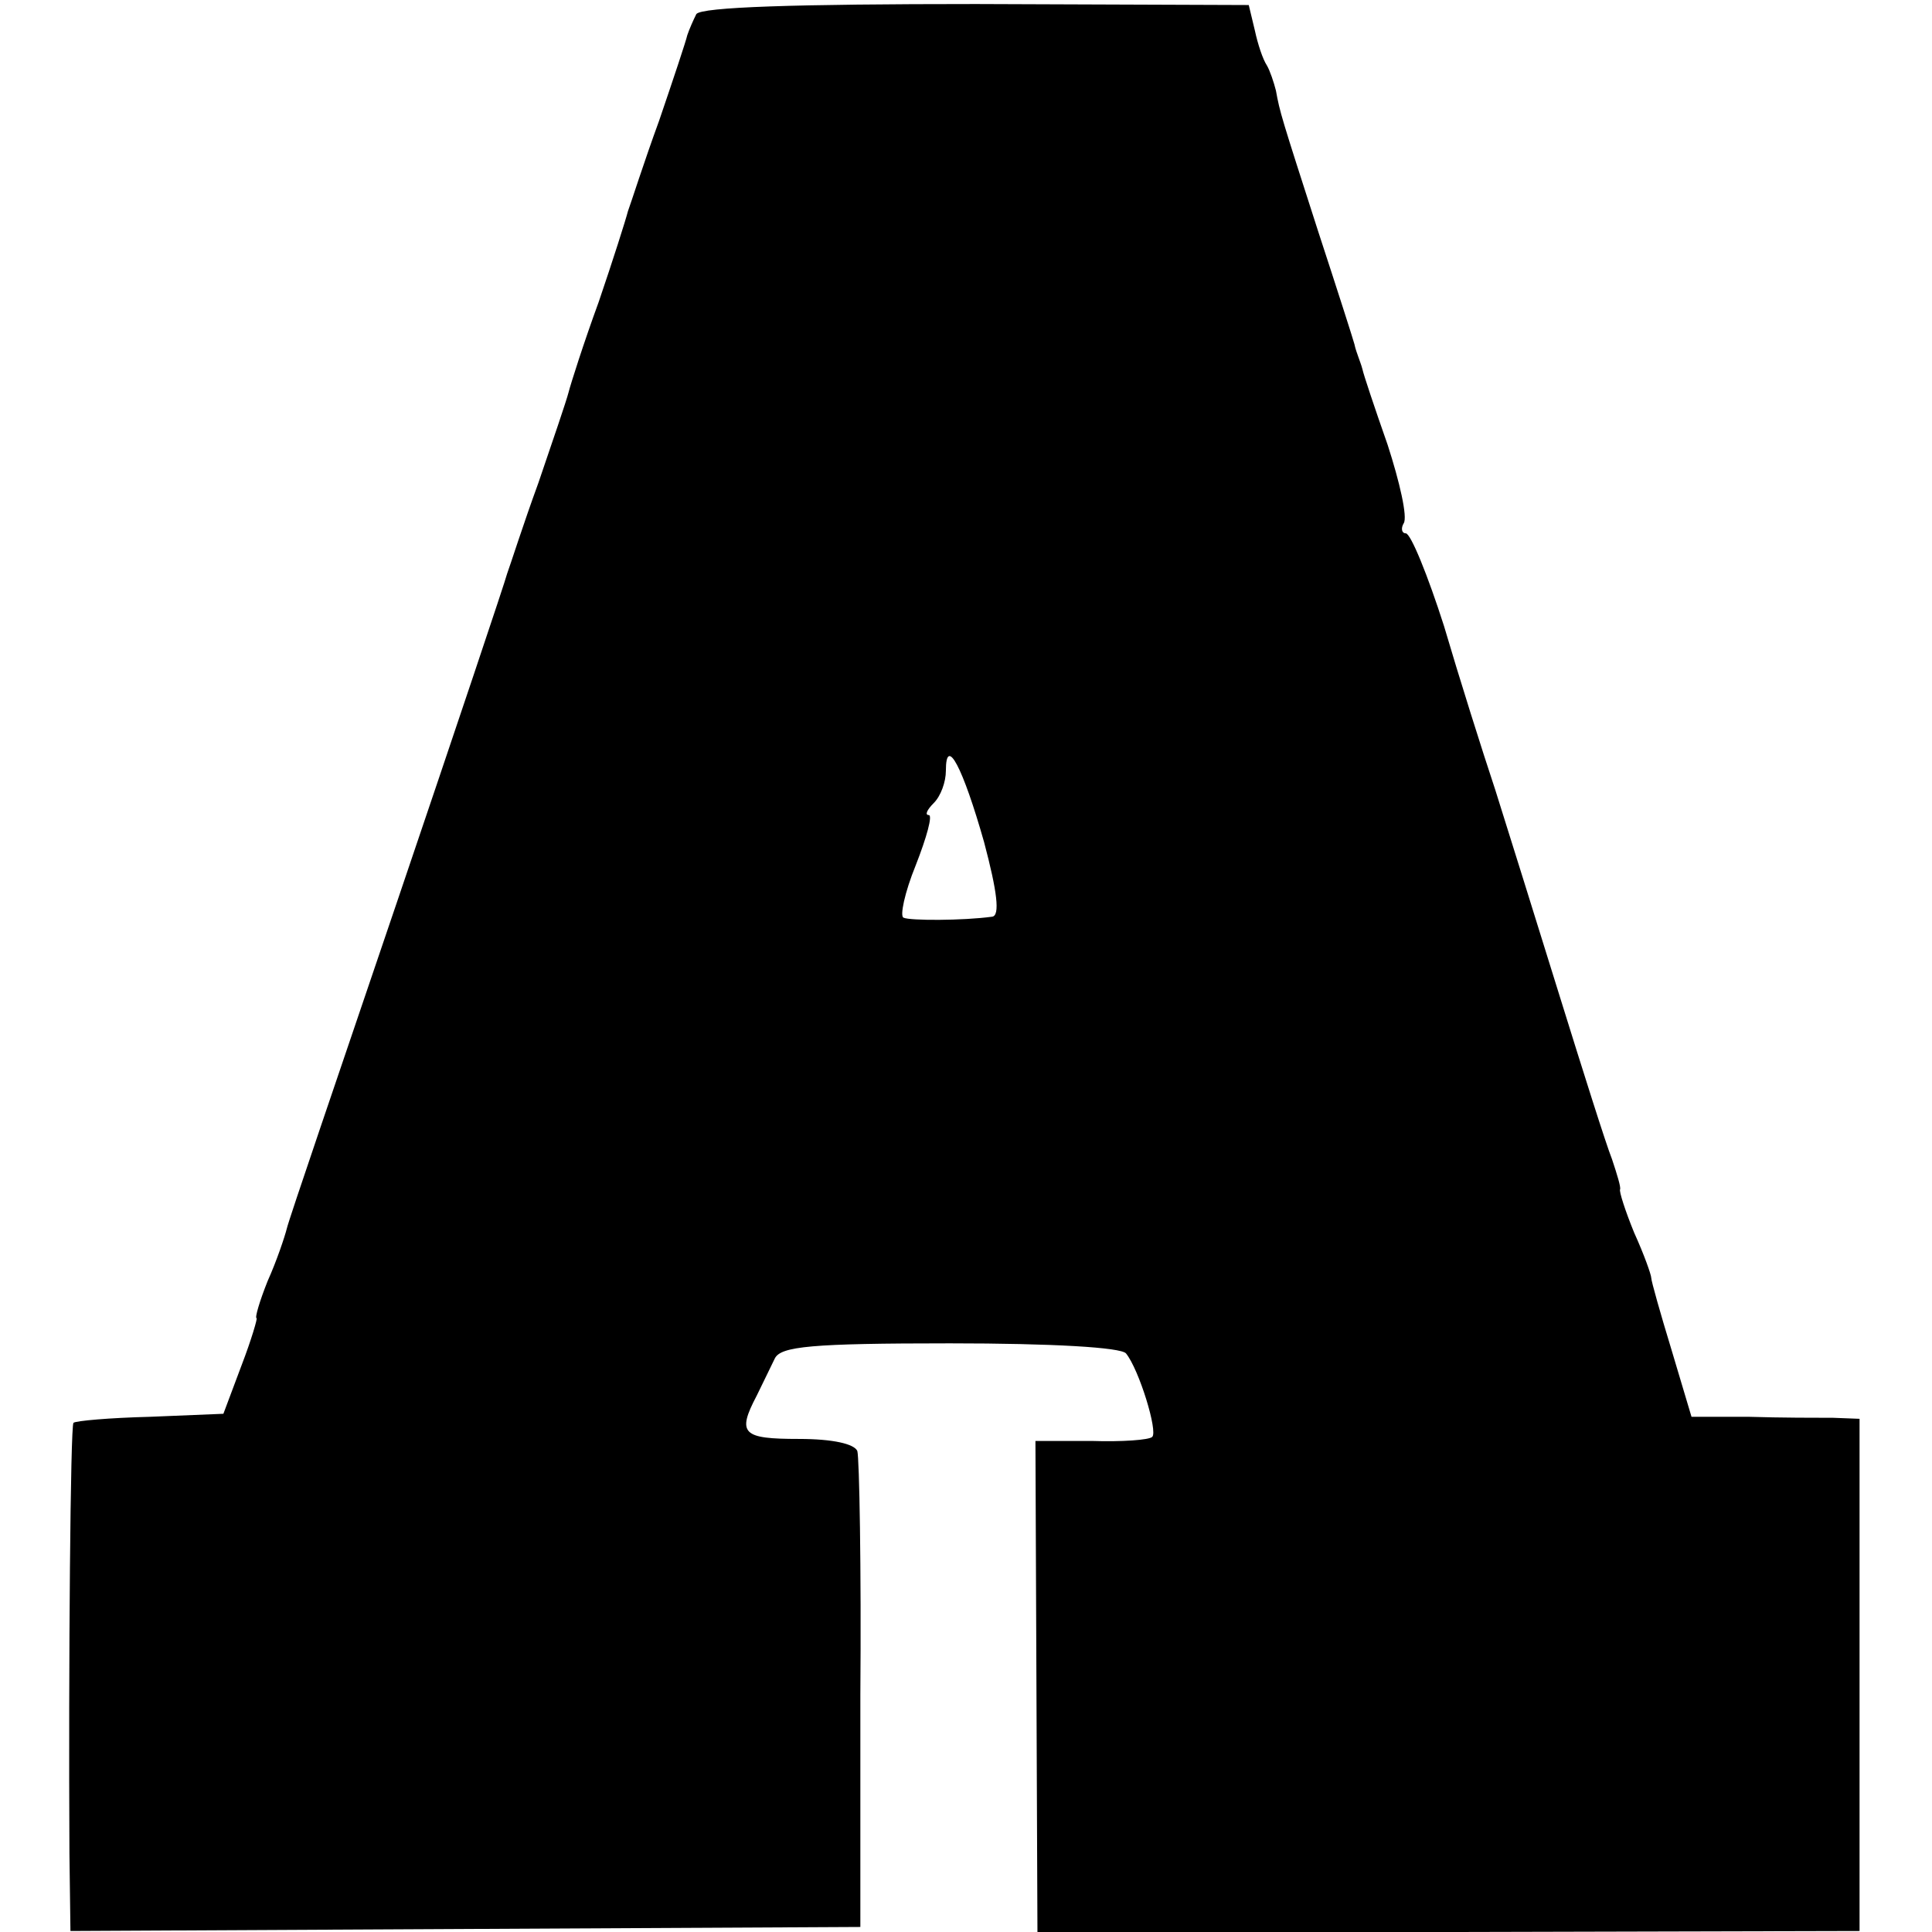 <?xml version="1.0" standalone="no"?>
<!DOCTYPE svg PUBLIC "-//W3C//DTD SVG 20010904//EN"
 "http://www.w3.org/TR/2001/REC-SVG-20010904/DTD/svg10.dtd">
<svg version="1.0" xmlns="http://www.w3.org/2000/svg"
 width="192pt" height="192pt" viewBox="0 0 192 192"
 preserveAspectRatio="xMidYMid meet">
<g transform="translate(0,192) scale(0.1,-0.1)"
fill="#000000" stroke="none">
<path d="M692 1906 c-3 -6 -7 -15 -9 -21 -1 -5 -14 -44 -28 -85 -15 -41 -28
-82 -31 -90 -2 -8 -15 -49 -29 -90 -15 -41 -28 -82 -30 -90 -2 -8 -16 -49 -30
-90 -15 -41 -28 -82 -31 -90 -2 -8 -51 -154 -109 -325 -58 -171 -108 -317
-110 -326 -2 -8 -10 -32 -19 -52 -8 -20 -13 -37 -11 -37 1 0 -5 -21 -15 -47
l-18 -48 -73 -3 c-40 -1 -74 -4 -76 -6 -3 -3 -5 -239 -4 -428 l1 -77 392 2
393 2 0 230 c1 127 -1 236 -3 243 -3 7 -24 12 -58 12 -56 0 -62 5 -42 43 6 12
14 29 18 37 6 12 36 15 174 15 102 0 170 -4 175 -10 13 -16 32 -78 26 -83 -3
-3 -30 -5 -60 -4 l-56 0 1 -244 1 -244 409 0 408 1 0 255 0 254 -26 1 c-15 0
-53 0 -84 1 l-57 0 -20 67 c-11 36 -20 68 -20 71 0 3 -7 23 -17 45 -9 22 -15
41 -14 43 1 2 -3 15 -8 30 -6 15 -29 88 -52 162 -23 74 -52 167 -64 205 -13
39 -36 112 -51 163 -16 50 -33 92 -38 92 -4 0 -5 5 -2 10 4 6 -4 41 -16 78
-13 37 -24 70 -25 75 -1 4 -3 9 -4 12 -1 3 -3 8 -4 13 -1 4 -17 54 -36 112
-37 115 -38 118 -42 140 -2 8 -6 20 -9 25 -4 6 -9 21 -12 35 l-6 25 -271 1
c-180 0 -273 -3 -278 -10z m286 -823 c13 -49 16 -73 8 -74 -29 -4 -82 -4 -88
-1 -4 1 1 25 12 52 11 28 17 50 13 50 -4 0 -2 5 5 12 7 7 12 21 12 32 0 36 17
3 38 -71z"/>
</g>
</svg>
